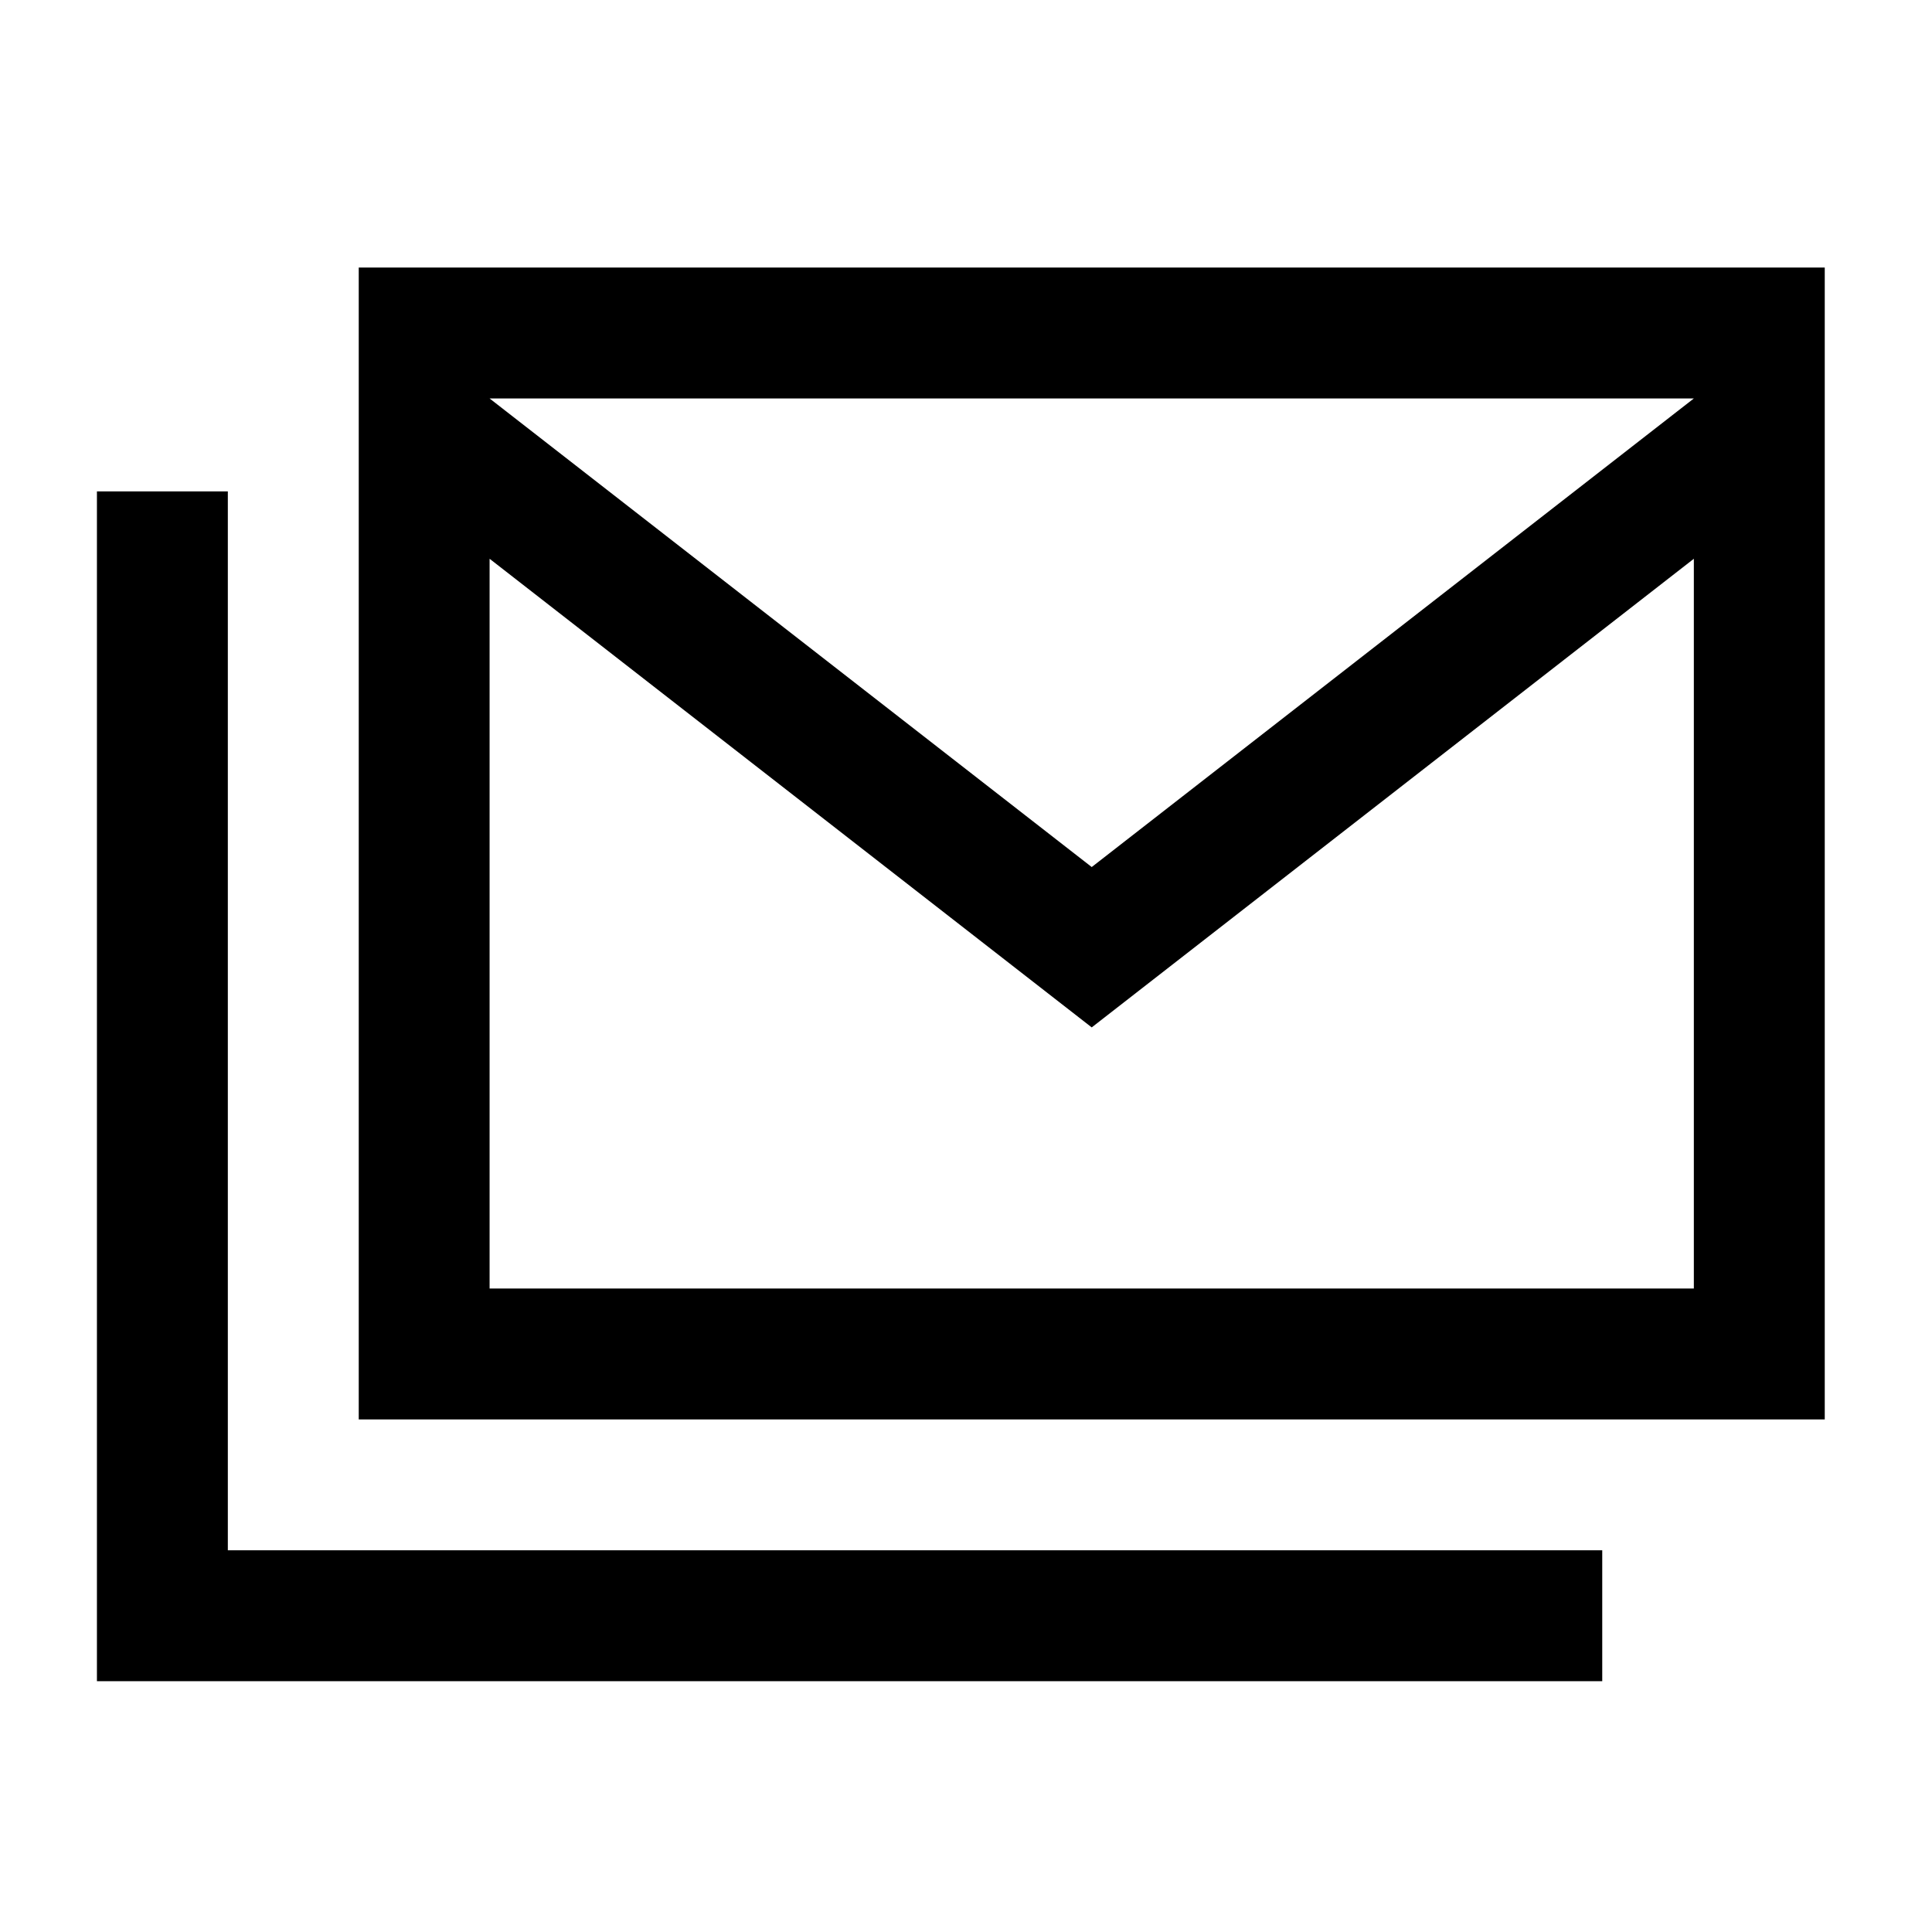 <svg width="41" height="41" viewBox="0 0 41 41" fill="none" xmlns="http://www.w3.org/2000/svg">
<mask id="mask0_4134_118" style="mask-type:alpha" maskUnits="userSpaceOnUse" x="0" y="0" width="41" height="41">
<rect x="0.391" y="0.678" width="40" height="40" fill="#D9D9D9"/>
</mask>
<g mask="url(#mask0_4134_118)">
<path d="M7.613 30.122V5.678H38.724V30.122H7.613ZM23.168 21.803L10.39 11.858V27.344H35.946V11.858L23.168 21.803ZM23.168 18.4L35.946 8.456H10.39L23.168 18.4ZM2.057 35.678V10.428H4.835V32.9H34.002V35.678H2.057Z" fill="black"/>
</g>
</svg>
